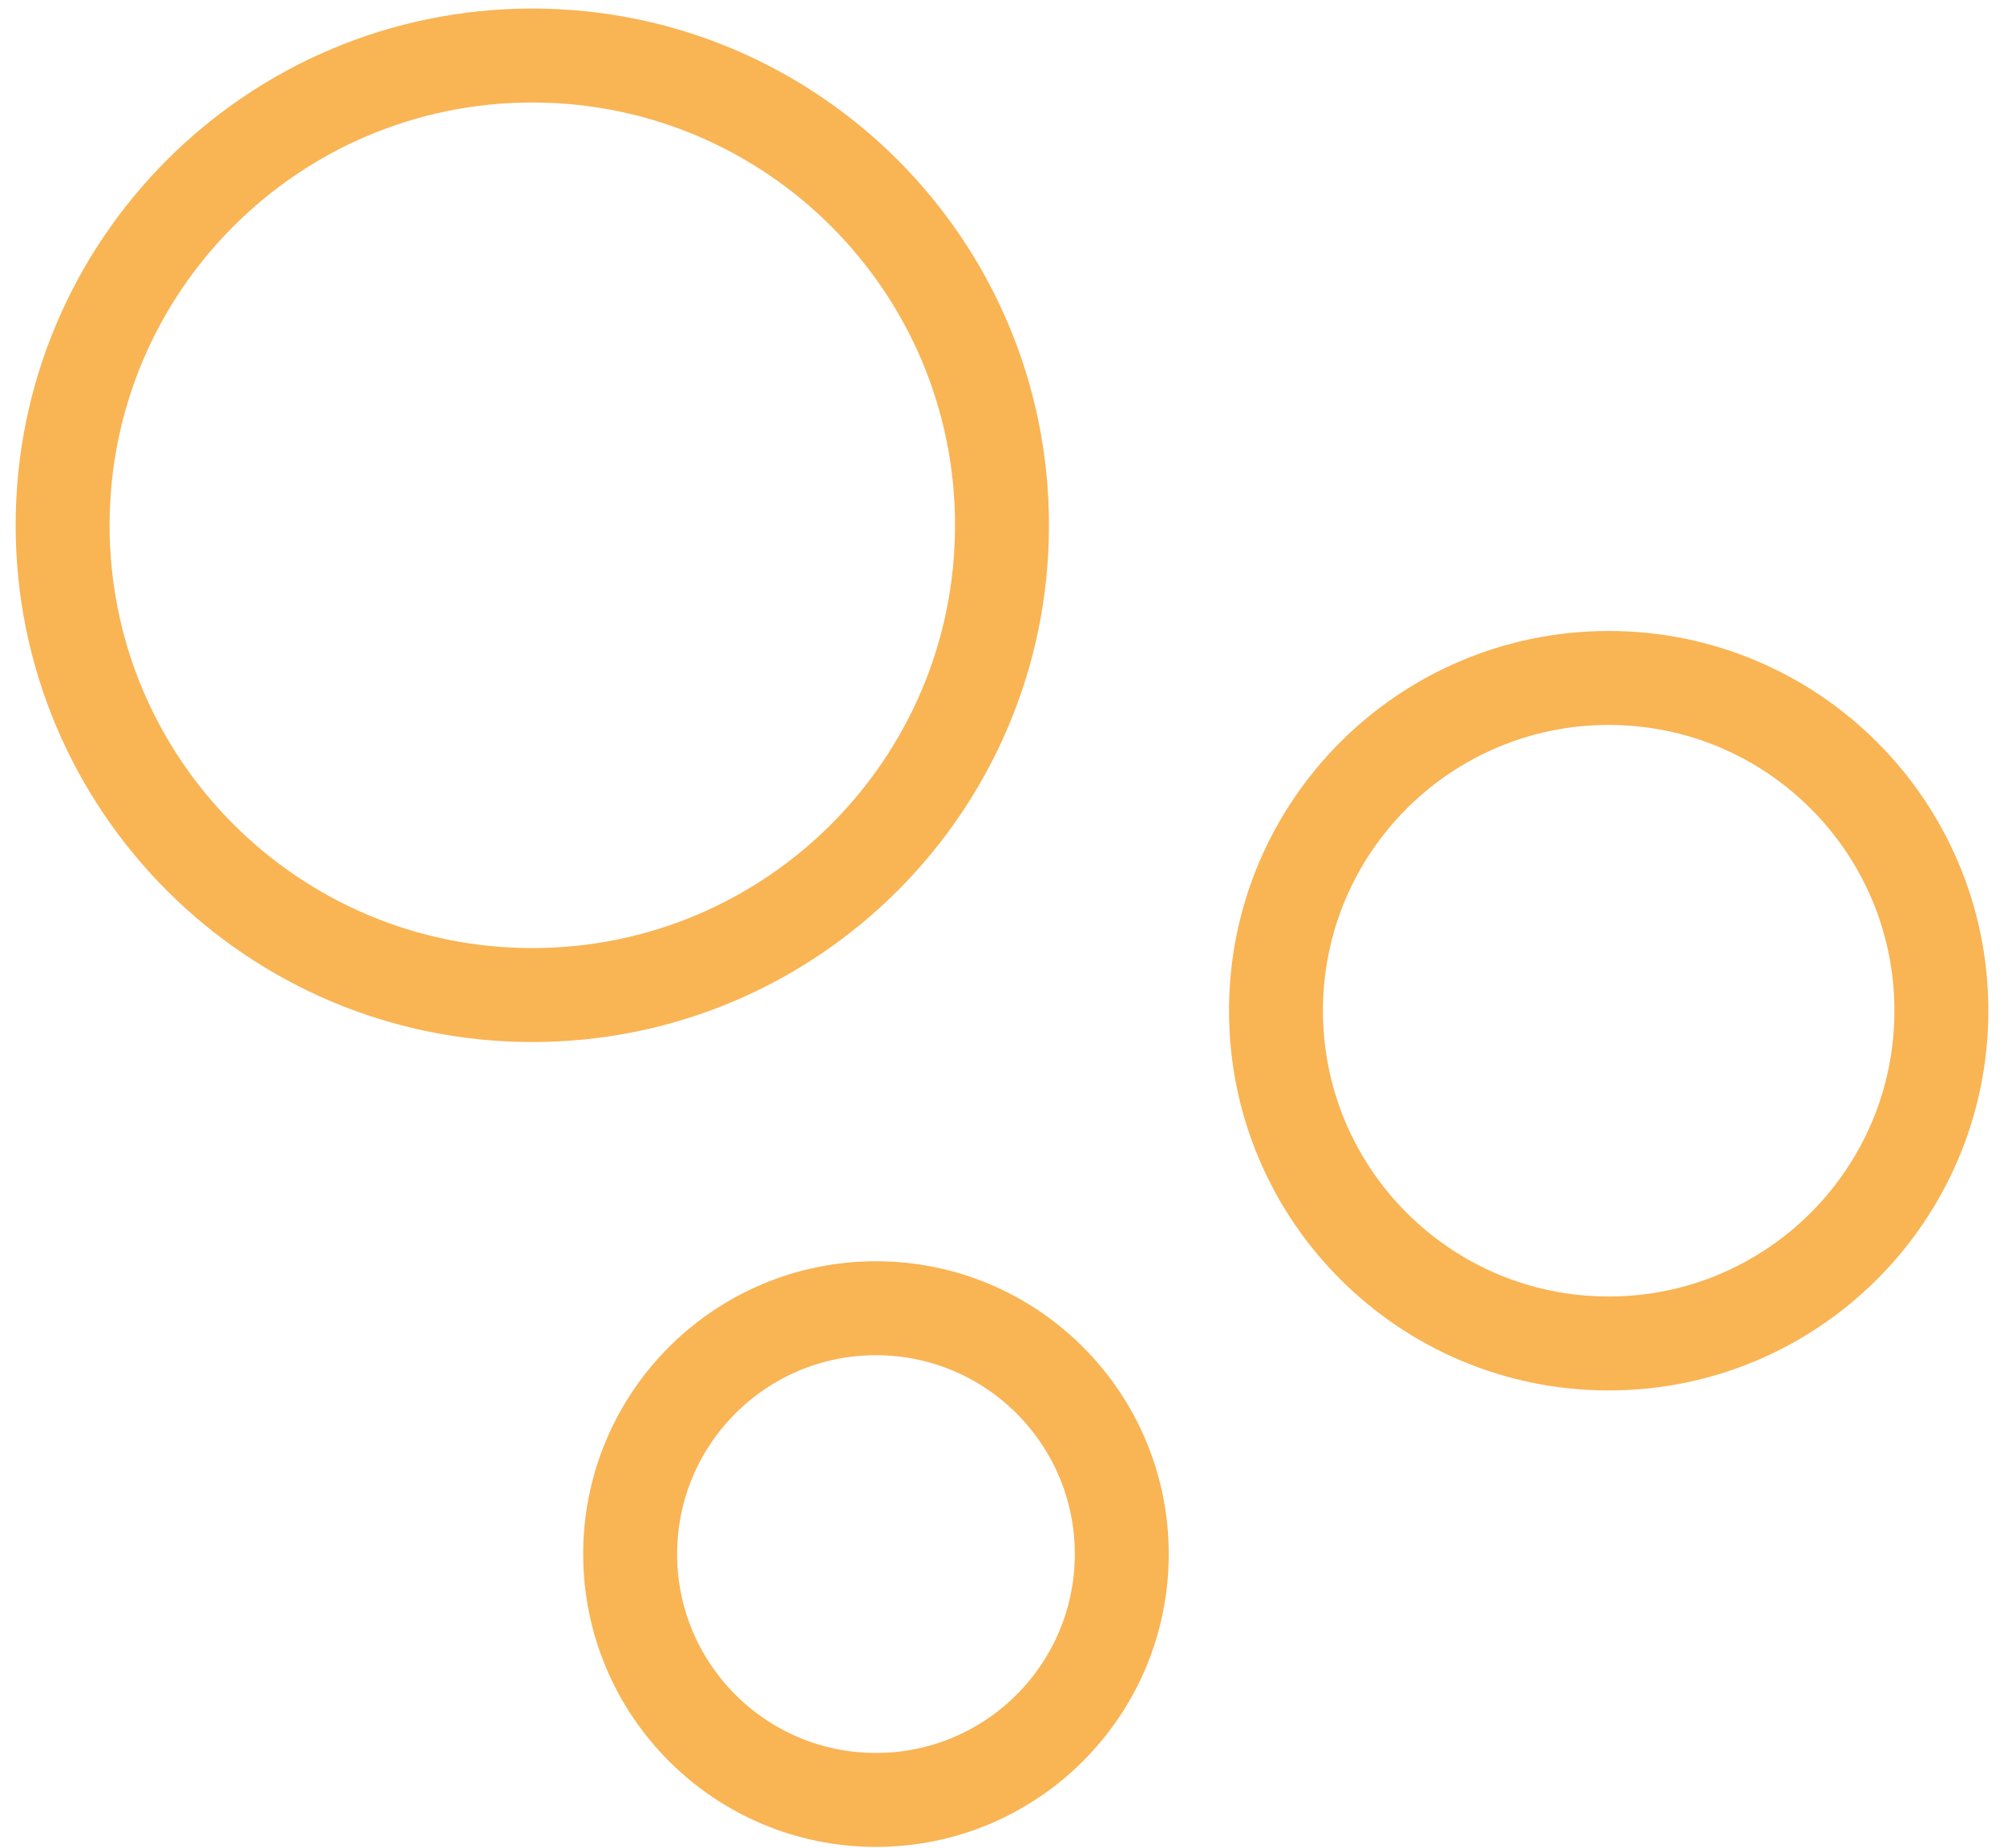 <svg xmlns="http://www.w3.org/2000/svg" width="64" height="59" viewBox="0 0 64 59" fill="none"><path d="M17 31.773C25.284 31.773 32 25.057 32 16.773C32 8.489 25.284 1.773 17 1.773C8.716 1.773 2 8.489 2 16.773C2 25.057 8.716 31.773 17 31.773Z" stroke="#F9B454" stroke-width="3" stroke-linecap="round" stroke-linejoin="round"></path><path d="M51.375 42.898C57.243 42.898 62 38.141 62 32.273C62 26.405 57.243 21.648 51.375 21.648C45.507 21.648 40.75 26.405 40.75 32.273C40.75 38.141 45.507 42.898 51.375 42.898Z" stroke="#F9B454" stroke-width="3" stroke-linecap="round" stroke-linejoin="round"></path><path d="M27.975 57.473C32.31 57.473 35.825 53.958 35.825 49.623C35.825 45.288 32.31 41.773 27.975 41.773C23.64 41.773 20.125 45.288 20.125 49.623C20.125 53.958 23.64 57.473 27.975 57.473Z" stroke="#F9B454" stroke-width="3" stroke-linecap="round" stroke-linejoin="round"></path></svg>